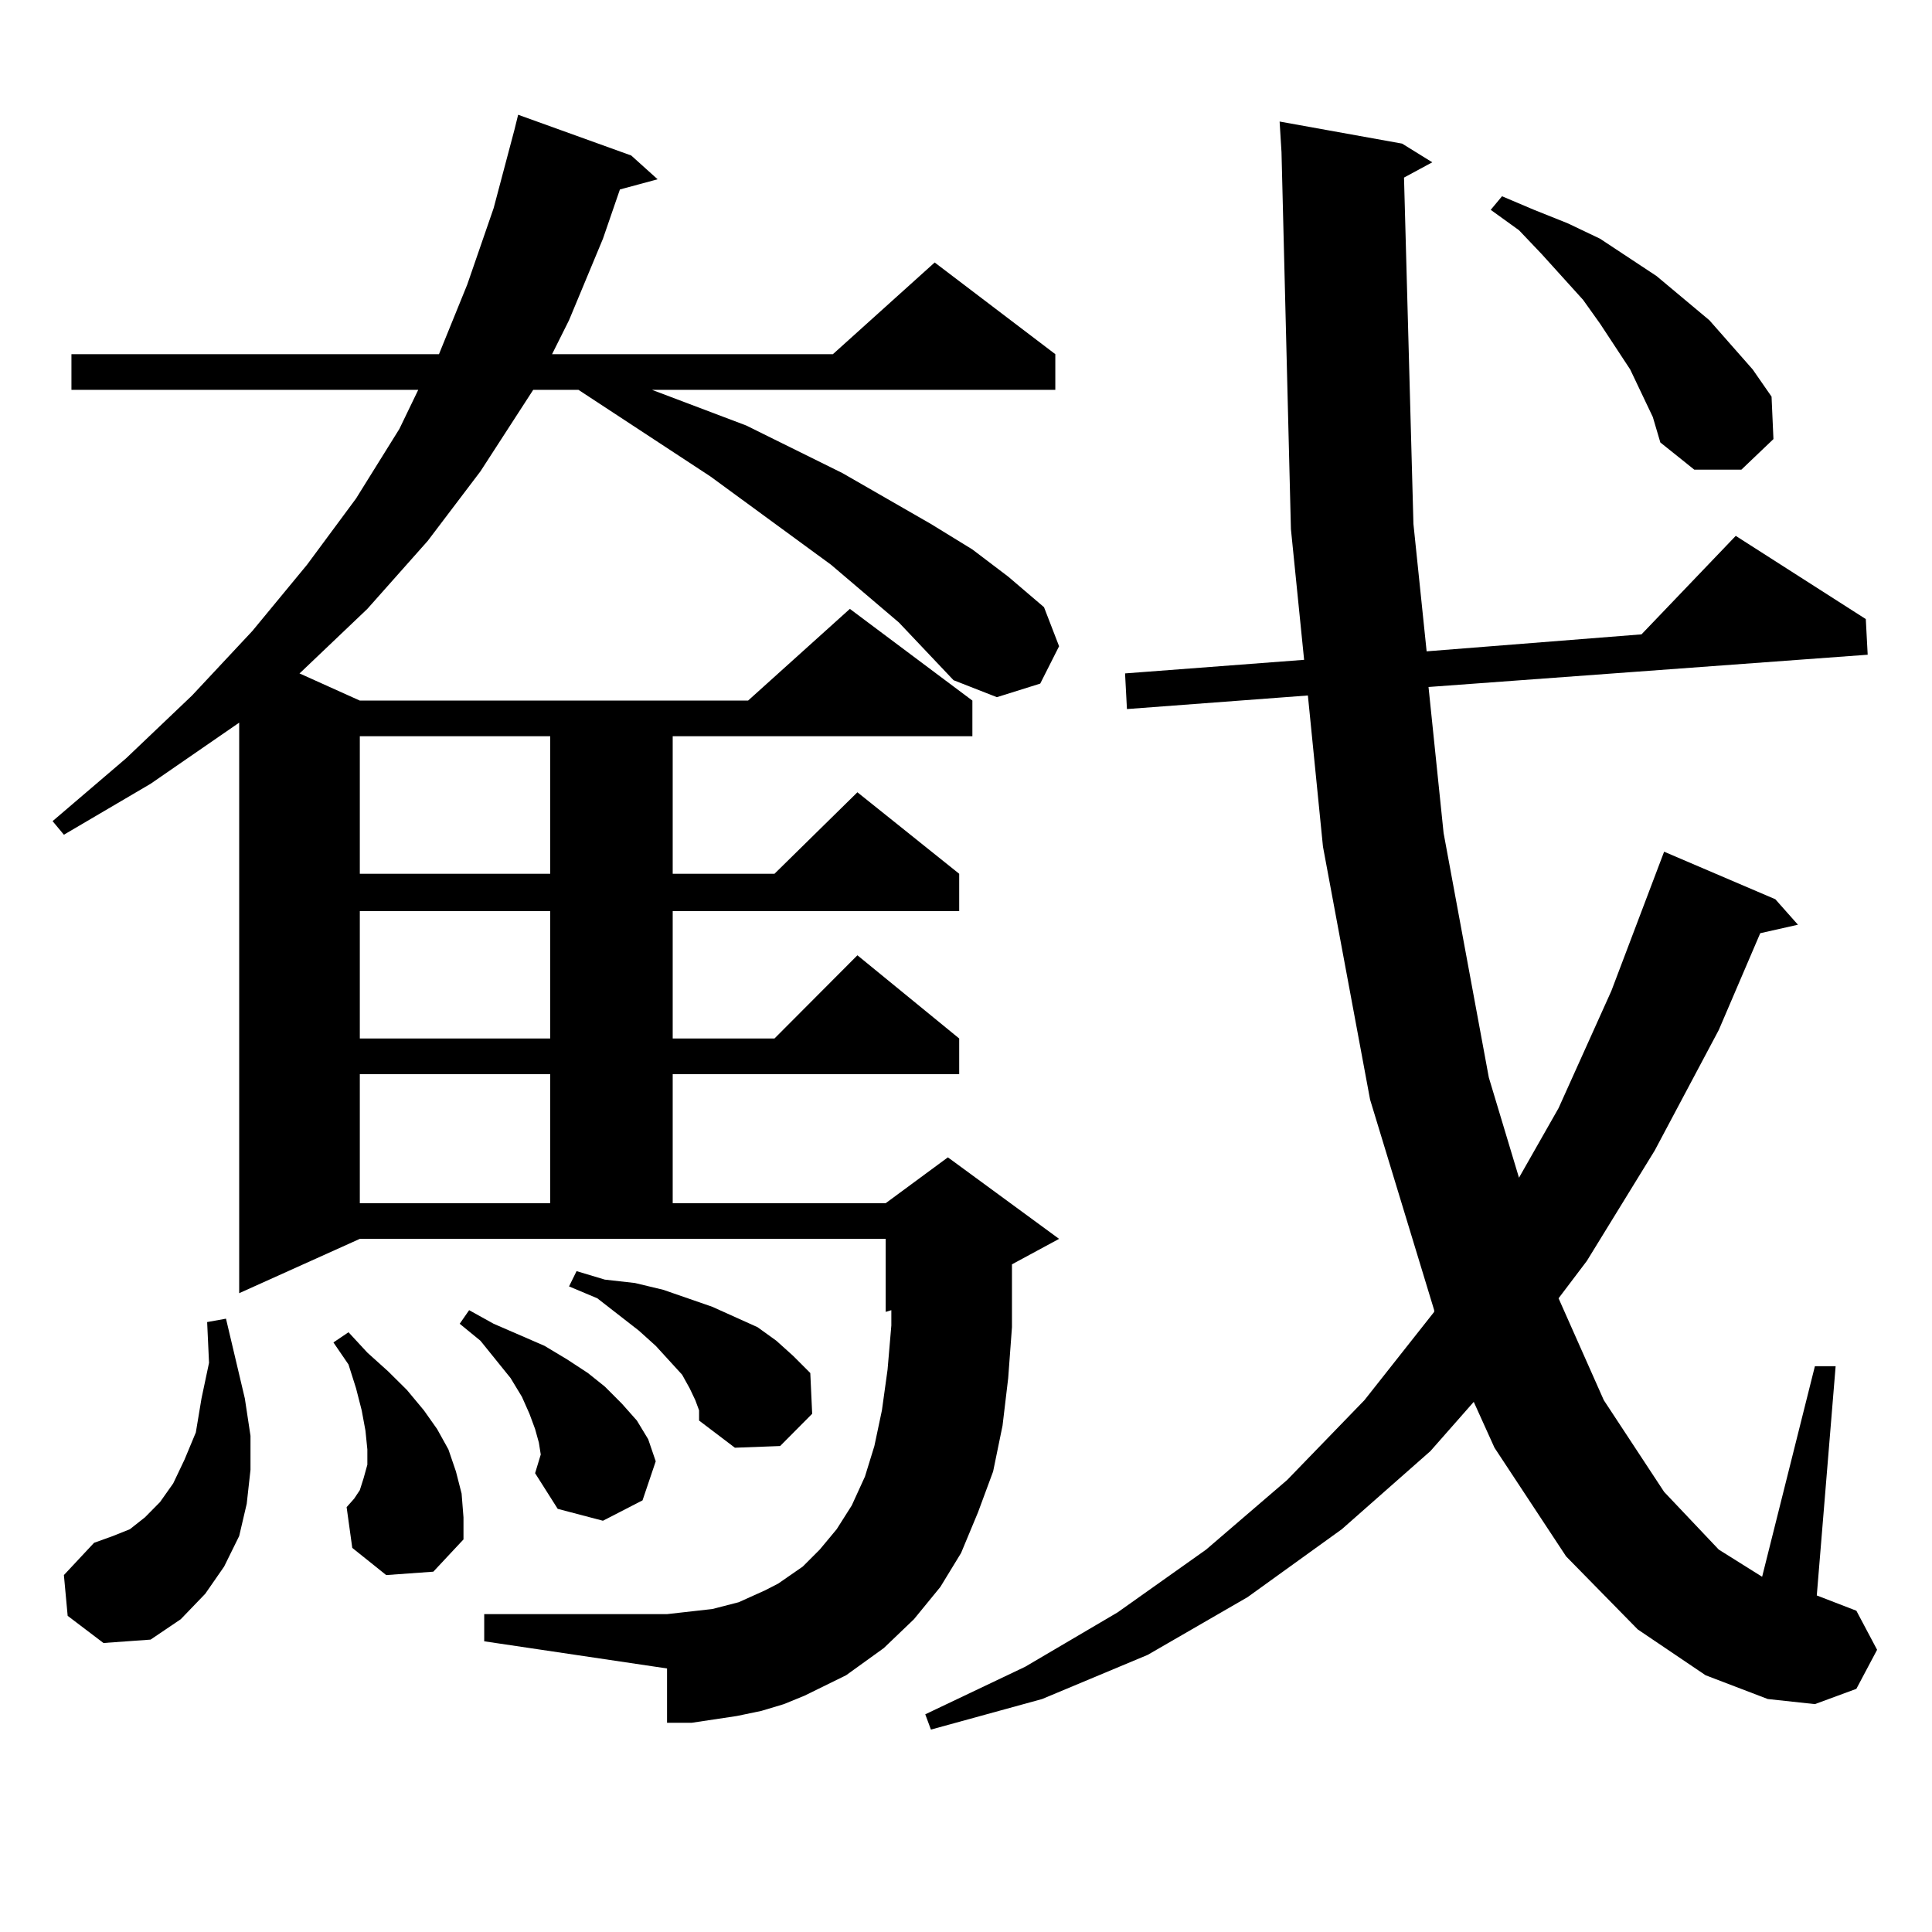 <?xml version="1.0" encoding="utf-8"?>
<!-- Generator: Adobe Illustrator 16.0.0, SVG Export Plug-In . SVG Version: 6.00 Build 0)  -->
<!DOCTYPE svg PUBLIC "-//W3C//DTD SVG 1.1//EN" "http://www.w3.org/Graphics/SVG/1.1/DTD/svg11.dtd">
<svg version="1.1" id="图层_1" xmlns="http://www.w3.org/2000/svg" xmlns:xlink="http://www.w3.org/1999/xlink" x="0px" y="0px"
	 width="1000px" height="1000px" viewBox="0 0 1000 1000" enable-background="new 0 0 1000 1000" xml:space="preserve">
<path d="M465.257,322.188l-35.121-29.883l-62.438-45.703l-68.291-44.824h-23.414l-27.316,42.188L221.36,280l-31.219,35.156
	l-34.146,32.52l-0.976,0.879l31.219,14.063H387.21l52.682-47.461l63.413,47.461v18.457H348.187v71.191h52.682l42.926-42.188
	l52.682,42.188v19.336H348.187v65.918h52.682l42.926-43.066l52.682,43.066v18.457H348.187v66.797h110.241l32.194-23.73l57.56,42.188
	l-24.39,13.184v5.273v27.246l-1.951,26.367l-2.927,24.609l-4.878,23.73l-7.805,21.094l-8.78,21.094l-10.731,17.578l-13.658,16.699
	l-15.609,14.941l-9.756,7.031l-9.756,7.031l-10.731,5.273l-10.731,5.273l-10.731,4.395l-11.707,3.516l-12.683,2.637l-11.707,1.758
	l-11.707,1.758H345.26v-28.125l-94.632-14.063v-14.063h94.632l7.805-0.879l15.609-1.758l13.658-3.516l13.658-6.152l6.829-3.516
	l12.683-8.789l8.78-8.789l8.78-10.547l7.805-12.305l6.829-14.941l4.878-15.82L456.477,730l2.927-21.094l1.951-22.852v-7.91
	l-2.927,0.879V641.23H186.239l-62.438,28.125V374.043l-45.853,31.641l-44.877,26.367l-5.854-7.031l38.048-32.52l34.146-32.52
	l31.219-33.398l28.292-34.277l25.365-34.277l22.438-36.035l9.756-20.215H36.975V183.32h190.239l14.634-36.035l13.658-39.551
	l10.731-40.43l1.951-7.91l58.535,21.094l13.658,12.305l-19.512,5.273l-8.78,25.488l-17.561,42.188l-8.78,17.578h145.362
	l52.682-47.461l62.438,47.461v18.457H337.455l48.779,18.457l49.755,24.609l45.853,26.367l21.463,13.184l18.536,14.063l18.536,15.82
	l7.805,20.215l-9.756,19.336l-22.438,7.031l-22.438-8.789L465.257,322.188z M35.023,836.348l-1.951-21.094l15.609-16.699
	l9.756-3.516l8.78-3.516l7.805-6.152l7.805-7.91l6.829-9.668l5.854-12.305l5.854-14.063l2.927-17.578l3.902-18.457l-0.976-21.094
	l9.756-1.758l9.756,41.309l2.927,19.336v17.578l-1.951,17.578l-3.902,16.699l-7.805,15.82l-9.756,14.063l-12.683,13.184
	l-15.609,10.547l-24.39,1.758L35.023,836.348z M199.897,815.254l-17.561-14.063l-2.927-21.094l3.902-4.395l2.927-4.395l1.951-6.152
	l1.951-7.031v-7.91l-0.976-9.668L187.215,730l-2.927-11.426l-3.902-12.305l-7.805-11.426l7.805-5.273l9.756,10.547l10.731,9.668
	l9.756,9.668l8.78,10.547l6.829,9.668l5.854,10.547l3.902,11.426l2.927,11.426l0.976,12.305v11.426l-15.609,16.699L199.897,815.254z
	 M186.239,381.074v71.191h98.534v-71.191H186.239z M186.239,471.602v65.918h98.534v-65.918H186.239z M186.239,555.977v66.797h98.534
	v-66.797H186.239z M276.969,762.52l2.927-9.668l-0.976-6.152l-1.951-7.031l-2.927-7.91l-3.902-8.789l-5.854-9.668l-15.609-19.336
	l-10.731-8.789l4.878-7.031l12.683,7.031l26.341,11.426l11.707,7.031l10.731,7.031l8.78,7.031l8.78,8.789l7.805,8.789l5.854,9.668
	l3.902,11.426l-6.829,20.215l-20.487,10.547l-23.414-6.152L276.969,762.52z M359.894,724.727l-2.927-6.152l-3.902-7.031
	l-13.658-14.941l-8.78-7.91l-21.463-16.699l-14.634-6.152l3.902-7.91l14.634,4.395l15.609,1.758l14.634,3.516l25.365,8.789
	l11.707,5.273l11.707,5.273l9.756,7.031l8.78,7.91l8.78,8.789l0.976,21.094l-16.585,16.699l-23.414,0.879l-18.536-14.063V730
	L359.894,724.727z M726.714,91.914l4.878,179.297l6.829,65.918l111.217-8.789l48.779-50.977l67.315,43.066l0.976,18.457
	l-227.312,16.699l7.805,75.586l23.414,126.563l15.609,51.855l20.487-36.035l27.316-60.645l27.316-72.07l57.56,24.609l11.707,13.184
	l-19.512,4.395l-21.463,50.098l-33.17,62.402l-35.121,57.129l-14.634,19.336l23.414,52.734l31.219,47.461l28.292,29.883
	l22.438,14.063l27.316-108.984h10.731l-9.756,118.652l20.487,7.91l10.731,20.215l-10.731,20.215l-21.463,7.91l-24.39-2.637
	l-32.194-12.305l-35.121-23.73l-37.072-37.793l-37.072-56.25l-10.731-23.73l-22.438,25.488l-45.853,40.43L645.74,826.68
	l-51.706,29.883l-54.633,22.852l-57.56,15.82l-2.927-7.91l51.706-24.609l47.804-28.125l45.853-32.52l41.95-36.035l39.999-41.309
	l36.097-45.703v-0.879l-33.17-108.984l-24.39-130.957l-7.805-78.223l-93.656,7.031l-0.976-18.457l92.681-7.031l-6.829-67.676
	L663.301,78.73l-0.976-15.82l63.413,11.426l15.609,9.668L726.714,91.914z M849.638,203.535l-5.854-12.305l-15.609-23.73
	l-8.78-12.305l-21.463-23.73l-11.707-12.305l-14.634-10.547l5.854-7.031l16.585,7.031l17.561,7.031l16.585,7.91l14.634,9.668
	l14.634,9.668l27.316,22.852l22.438,25.488l9.756,14.063l0.976,21.973l-16.585,15.82h-24.39l-17.561-14.063l-3.902-13.184
	L849.638,203.535z"/>
</svg>
